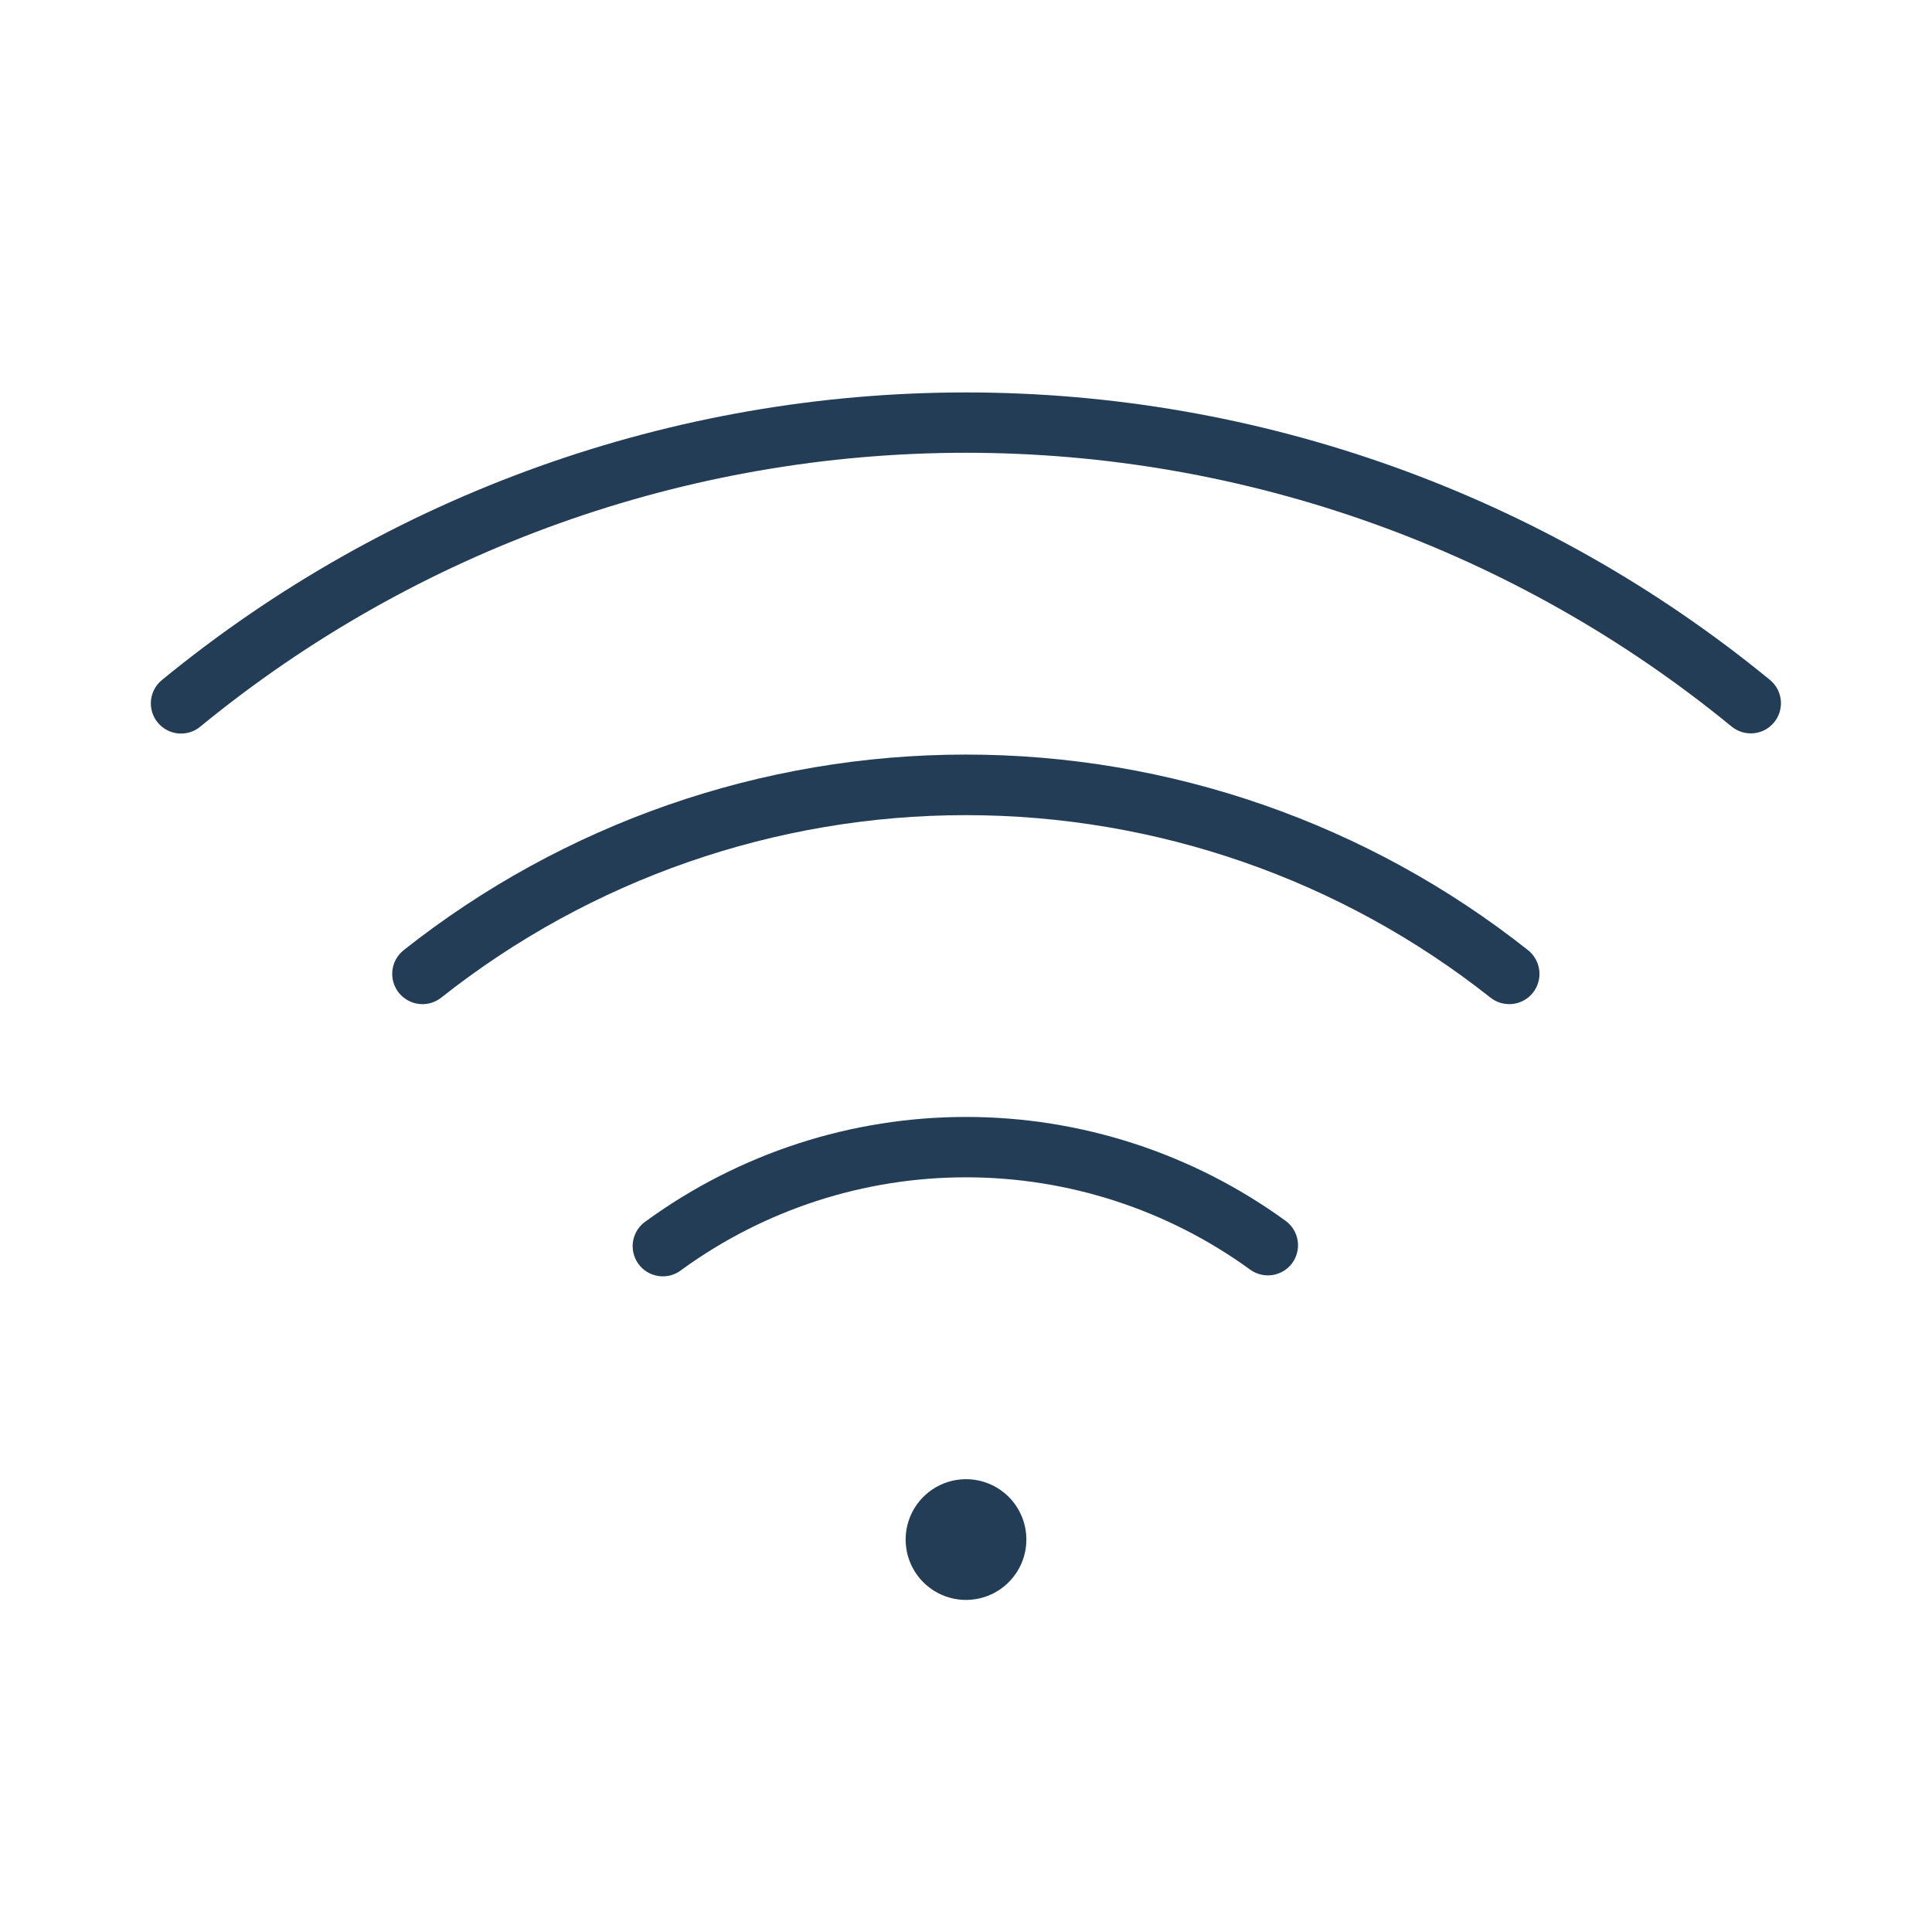 <svg width="48" height="48" viewBox="0 0 48 48" fill="none" xmlns="http://www.w3.org/2000/svg">
<path d="M25.5 38.25C25.5 38.547 25.412 38.837 25.247 39.083C25.082 39.33 24.848 39.522 24.574 39.636C24.3 39.749 23.998 39.779 23.707 39.721C23.416 39.663 23.149 39.52 22.939 39.311C22.73 39.101 22.587 38.834 22.529 38.543C22.471 38.252 22.501 37.95 22.614 37.676C22.728 37.402 22.92 37.168 23.167 37.003C23.413 36.838 23.703 36.75 24 36.75C24.398 36.75 24.779 36.908 25.061 37.189C25.342 37.471 25.5 37.852 25.5 38.25ZM43.976 16.894C38.344 12.274 31.285 9.75 24 9.75C16.715 9.75 9.656 12.274 4.024 16.894C3.947 16.956 3.884 17.033 3.837 17.12C3.79 17.207 3.761 17.302 3.751 17.401C3.741 17.499 3.751 17.598 3.78 17.693C3.808 17.787 3.855 17.875 3.918 17.951C3.981 18.028 4.058 18.091 4.145 18.137C4.232 18.184 4.328 18.212 4.426 18.222C4.525 18.231 4.624 18.221 4.718 18.192C4.812 18.163 4.9 18.116 4.976 18.053C10.34 13.654 17.063 11.249 24 11.249C30.937 11.249 37.66 13.654 43.024 18.053C43.178 18.178 43.375 18.237 43.572 18.217C43.769 18.198 43.951 18.101 44.077 17.947C44.203 17.794 44.263 17.597 44.244 17.4C44.225 17.202 44.129 17.02 43.976 16.894ZM37.965 23.608C33.99 20.46 29.067 18.747 23.996 18.747C18.925 18.747 14.003 20.46 10.027 23.608C9.95 23.67 9.886 23.746 9.838 23.832C9.79 23.919 9.76 24.014 9.749 24.112C9.738 24.21 9.746 24.309 9.774 24.404C9.801 24.499 9.847 24.588 9.908 24.665C9.97 24.742 10.046 24.806 10.133 24.854C10.219 24.902 10.314 24.932 10.412 24.943C10.51 24.954 10.61 24.946 10.704 24.919C10.799 24.891 10.888 24.845 10.965 24.784C14.674 21.849 19.266 20.252 23.996 20.252C28.727 20.252 33.318 21.849 37.028 24.784C37.183 24.908 37.382 24.965 37.58 24.943C37.779 24.921 37.96 24.821 38.084 24.665C38.208 24.509 38.266 24.31 38.243 24.112C38.221 23.914 38.121 23.733 37.965 23.608ZM31.941 30.332C29.633 28.654 26.853 27.75 24 27.75C21.147 27.75 18.367 28.654 16.059 30.332C15.974 30.387 15.901 30.46 15.844 30.544C15.788 30.629 15.749 30.724 15.73 30.825C15.712 30.925 15.714 31.027 15.737 31.127C15.759 31.226 15.802 31.32 15.861 31.402C15.921 31.485 15.998 31.554 16.085 31.606C16.173 31.658 16.27 31.691 16.371 31.704C16.472 31.718 16.574 31.71 16.672 31.683C16.77 31.655 16.862 31.607 16.941 31.543C18.993 30.053 21.464 29.25 24 29.25C26.536 29.25 29.007 30.053 31.059 31.543C31.22 31.66 31.42 31.708 31.616 31.678C31.812 31.647 31.988 31.54 32.106 31.38C32.164 31.3 32.205 31.21 32.228 31.114C32.252 31.019 32.256 30.919 32.24 30.822C32.225 30.724 32.191 30.631 32.139 30.547C32.088 30.463 32.02 30.39 31.941 30.332Z" fill="#243D57"/>
</svg>
